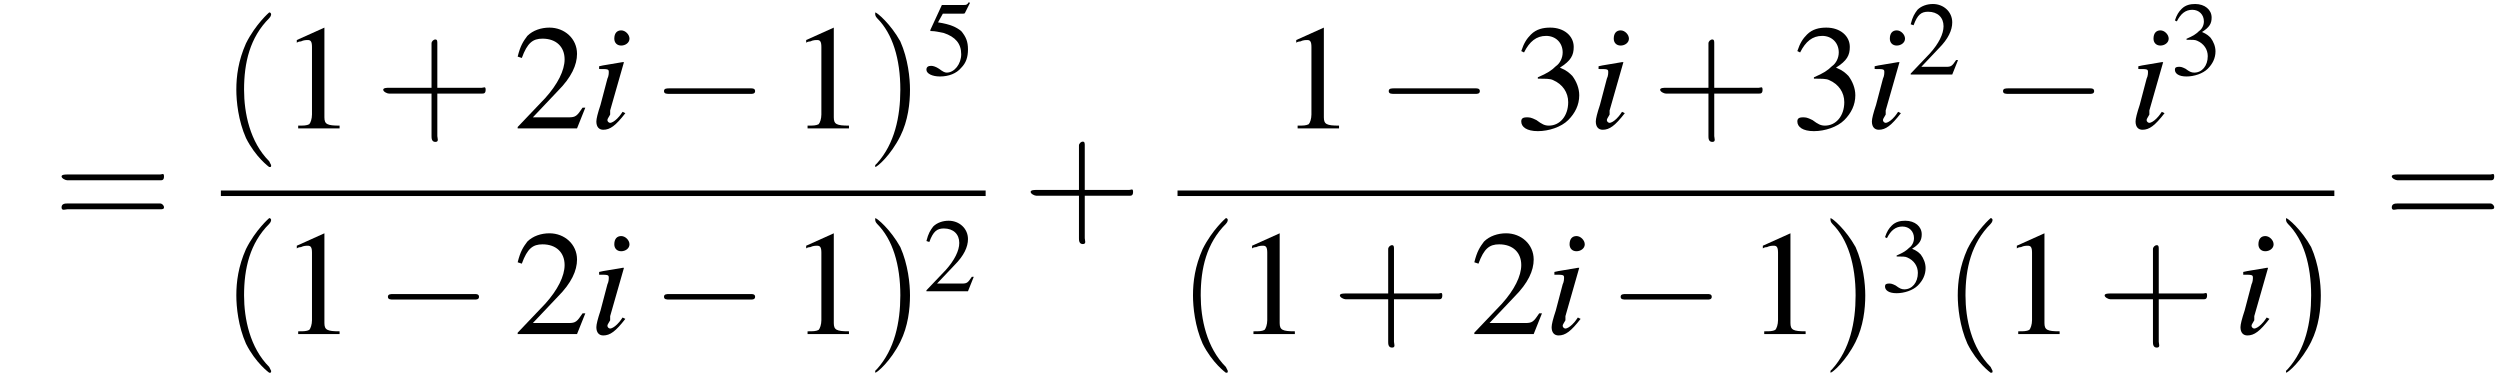 <?xml version='1.0' encoding='UTF-8'?>
<!---11.1-->
<svg version='1.1' xmlns='http://www.w3.org/2000/svg' xmlns:xlink='http://www.w3.org/1999/xlink' width='181.1pt' height='27.9pt' viewBox='146.0 69.8 181.1 27.9'>
<defs>
<use id='g11-50' xlink:href='#g3-50' transform='scale(.7)'/>
<use id='g11-51' xlink:href='#g3-51' transform='scale(.7)'/>
<use id='g11-53' xlink:href='#g3-53' transform='scale(.7)'/>
<path id='g8-105' d='M2.4-1.2C2.2-.9 2.1-.8 2-.7C1.8-.5 1.6-.4 1.5-.4C1.4-.4 1.3-.5 1.3-.6C1.3-.7 1.4-.8 1.5-1C1.5-1.1 1.5-1.1 1.5-1.2V-1.2L1.5-1.3L2.5-4.8L2.4-4.8C1.3-4.6 1.1-4.6 .7-4.5V-4.3C1.3-4.3 1.4-4.3 1.4-4.1C1.4-4 1.4-3.8 1.3-3.6L.8-1.7C.6-1.1 .5-.7 .5-.5C.5-.1 .7 .1 1 .1C1.5 .1 1.9-.2 2.6-1.1L2.4-1.2ZM2.3-7.1C2-7.1 1.8-6.9 1.8-6.5C1.8-6.2 2-6 2.3-6C2.6-6 2.9-6.2 2.9-6.5C2.9-6.8 2.6-7.1 2.3-7.1Z'/>
<use id='g15-49' xlink:href='#g3-49'/>
<use id='g15-50' xlink:href='#g3-50'/>
<use id='g15-51' xlink:href='#g3-51'/>
<path id='g3-49' d='M3.2-7.3L1.2-6.4V-6.2C1.3-6.3 1.5-6.3 1.5-6.3C1.7-6.4 1.9-6.4 2-6.4C2.2-6.4 2.3-6.3 2.3-5.9V-1C2.3-.7 2.2-.4 2.1-.3C1.9-.2 1.7-.2 1.3-.2V0H4.3V-.2C3.4-.2 3.2-.3 3.2-.8V-7.3L3.2-7.3Z'/>
<path id='g3-50' d='M5.2-1.5L5-1.5C4.6-.9 4.5-.8 4-.8H1.4L3.2-2.7C4.2-3.7 4.6-4.6 4.6-5.4C4.6-6.5 3.7-7.3 2.6-7.3C2-7.3 1.4-7.1 1-6.7C.7-6.3 .5-6 .3-5.2L.6-5.1C1-6.2 1.4-6.5 2.1-6.5C3.1-6.5 3.7-5.9 3.7-5C3.7-4.2 3.2-3.2 2.3-2.2L.3-.1V0H4.6L5.2-1.5Z'/>
<path id='g3-51' d='M1.7-3.6C2.3-3.6 2.6-3.6 2.8-3.5C3.5-3.2 3.9-2.6 3.9-1.9C3.9-.9 3.3-.2 2.5-.2C2.2-.2 2-.3 1.6-.6C1.2-.8 1.1-.8 .9-.8C.6-.8 .5-.7 .5-.5C.5-.1 .9 .2 1.7 .2C2.5 .2 3.4-.1 3.9-.6S4.7-1.7 4.7-2.4C4.7-2.9 4.5-3.4 4.2-3.8C4-4 3.8-4.2 3.3-4.4C4.1-4.9 4.3-5.3 4.3-5.9C4.3-6.7 3.6-7.3 2.6-7.3C2.1-7.3 1.6-7.2 1.2-6.8C.9-6.5 .7-6.2 .5-5.6L.7-5.5C1.1-6.3 1.6-6.7 2.3-6.7C3-6.7 3.5-6.2 3.5-5.5C3.5-5.1 3.3-4.7 3-4.5C2.7-4.2 2.4-4 1.7-3.7V-3.6Z'/>
<path id='g3-53' d='M2-6.3H4.1C4.3-6.3 4.3-6.4 4.3-6.4L4.8-7.4L4.7-7.5C4.5-7.2 4.4-7.2 4.2-7.2H1.9L.7-4.6C.7-4.6 .7-4.6 .7-4.6C.7-4.5 .7-4.5 .8-4.5C1.2-4.5 1.6-4.4 2.1-4.3C3.3-3.9 3.9-3.2 3.9-2.1C3.9-1.1 3.2-.2 2.4-.2C2.2-.2 2-.3 1.6-.6C1.3-.8 1-.9 .8-.9C.5-.9 .3-.8 .3-.5C.3-.1 .9 .2 1.7 .2C2.6 .2 3.4-.1 3.9-.7C4.4-1.2 4.6-1.8 4.6-2.6C4.6-3.4 4.4-3.9 3.9-4.5C3.4-4.9 2.8-5.2 1.5-5.4L2-6.3Z'/>
<use id='g16-40' xlink:href='#g12-40' transform='scale(1.4)'/>
<use id='g16-41' xlink:href='#g12-41' transform='scale(1.4)'/>
<use id='g16-43' xlink:href='#g12-43' transform='scale(1.4)'/>
<use id='g16-61' xlink:href='#g12-61' transform='scale(1.4)'/>
<path id='g12-40' d='M2.6 1.9C2.6 1.9 2.6 1.9 2.5 1.7C1.5 .7 1.2-.8 1.2-2C1.2-3.4 1.5-4.7 2.5-5.7C2.6-5.8 2.6-5.9 2.6-5.9C2.6-5.9 2.6-6 2.5-6C2.5-6 1.8-5.4 1.3-4.4C.9-3.5 .8-2.7 .8-2C.8-1.4 .9-.4 1.3 .5C1.8 1.5 2.5 2 2.5 2C2.6 2 2.6 2 2.6 1.9Z'/>
<path id='g12-41' d='M2.3-2C2.3-2.6 2.2-3.6 1.8-4.5C1.3-5.4 .6-6 .5-6C.5-6 .5-5.9 .5-5.9C.5-5.9 .5-5.8 .6-5.7C1.4-4.9 1.8-3.6 1.8-2C1.8-.6 1.5 .8 .6 1.8C.5 1.9 .5 1.9 .5 1.9C.5 2 .5 2 .5 2C.6 2 1.3 1.4 1.8 .4C2.2-.4 2.3-1.3 2.3-2Z'/>
<path id='g12-43' d='M3.2-1.8H5.5C5.6-1.8 5.7-1.8 5.7-2S5.6-2.1 5.5-2.1H3.2V-4.4C3.2-4.5 3.2-4.6 3.1-4.6S2.9-4.5 2.9-4.4V-2.1H.7C.6-2.1 .4-2.1 .4-2S.6-1.8 .7-1.8H2.9V.4C2.9 .5 2.9 .7 3.1 .7S3.2 .5 3.2 .4V-1.8Z'/>
<path id='g12-61' d='M5.5-2.6C5.6-2.6 5.7-2.6 5.7-2.8S5.6-2.9 5.5-2.9H.7C.6-2.9 .4-2.9 .4-2.8S.6-2.6 .7-2.6H5.5ZM5.5-1.1C5.6-1.1 5.7-1.1 5.7-1.2S5.6-1.4 5.5-1.4H.7C.6-1.4 .4-1.4 .4-1.2S.6-1.1 .7-1.1H5.5Z'/>
<path id='g1-0' d='M7.2-2.5C7.3-2.5 7.5-2.5 7.5-2.7S7.3-2.9 7.2-2.9H1.3C1.1-2.9 .9-2.9 .9-2.7S1.1-2.5 1.3-2.5H7.2Z'/>
</defs>
<g id='page1'>

<use x='149.9' y='86.5' xlink:href='#g16-61'/>
<use x='162' y='79.1' xlink:href='#g16-40'/>
<use x='166.3' y='79.1' xlink:href='#g15-49'/>
<use x='173.2' y='79.1' xlink:href='#g16-43'/>
<use x='183.2' y='79.1' xlink:href='#g15-50'/>
<use x='188.7' y='79.1' xlink:href='#g8-105'/>
<use x='193.2' y='79.1' xlink:href='#g1-0'/>
<use x='203.2' y='79.1' xlink:href='#g15-49'/>
<use x='208.7' y='79.1' xlink:href='#g16-41'/>
<use x='212.9' y='75.2' xlink:href='#g11-53'/>
<rect x='162' y='83.6' height='.4' width='55.4'/>
<use x='162' y='94' xlink:href='#g16-40'/>
<use x='166.3' y='94' xlink:href='#g15-49'/>
<use x='173.2' y='94' xlink:href='#g1-0'/>
<use x='183.2' y='94' xlink:href='#g15-50'/>
<use x='188.7' y='94' xlink:href='#g8-105'/>
<use x='193.2' y='94' xlink:href='#g1-0'/>
<use x='203.2' y='94' xlink:href='#g15-49'/>
<use x='208.7' y='94' xlink:href='#g16-41'/>
<use x='212.9' y='90.9' xlink:href='#g11-50'/>
<use x='220.1' y='86.5' xlink:href='#g16-43'/>
<use x='238.7' y='79.1' xlink:href='#g15-49'/>
<use x='245.7' y='79.1' xlink:href='#g1-0'/>
<use x='255.7' y='79.1' xlink:href='#g15-51'/>
<use x='261.1' y='79.1' xlink:href='#g8-105'/>
<use x='265.7' y='79.1' xlink:href='#g16-43'/>
<use x='275.7' y='79.1' xlink:href='#g15-51'/>
<use x='281.1' y='79.1' xlink:href='#g8-105'/>
<use x='284.2' y='75.2' xlink:href='#g11-50'/>
<use x='290.2' y='79.1' xlink:href='#g1-0'/>
<use x='300.2' y='79.1' xlink:href='#g8-105'/>
<use x='303.2' y='75.2' xlink:href='#g11-51'/>
<rect x='231.3' y='83.6' height='.4' width='83.8'/>
<use x='231.3' y='94' xlink:href='#g16-40'/>
<use x='235.5' y='94' xlink:href='#g15-49'/>
<use x='242.5' y='94' xlink:href='#g16-43'/>
<use x='252.5' y='94' xlink:href='#g15-50'/>
<use x='257.9' y='94' xlink:href='#g8-105'/>
<use x='262.5' y='94' xlink:href='#g1-0'/>
<use x='272.5' y='94' xlink:href='#g15-49'/>
<use x='277.9' y='94' xlink:href='#g16-41'/>
<use x='282.2' y='90.9' xlink:href='#g11-51'/>
<use x='286.7' y='94' xlink:href='#g16-40'/>
<use x='290.9' y='94' xlink:href='#g15-49'/>
<use x='297.9' y='94' xlink:href='#g16-43'/>
<use x='307.8' y='94' xlink:href='#g8-105'/>
<use x='310.9' y='94' xlink:href='#g16-41'/>
<use x='318.7' y='86.5' xlink:href='#g16-61'/>
</g>
</svg>